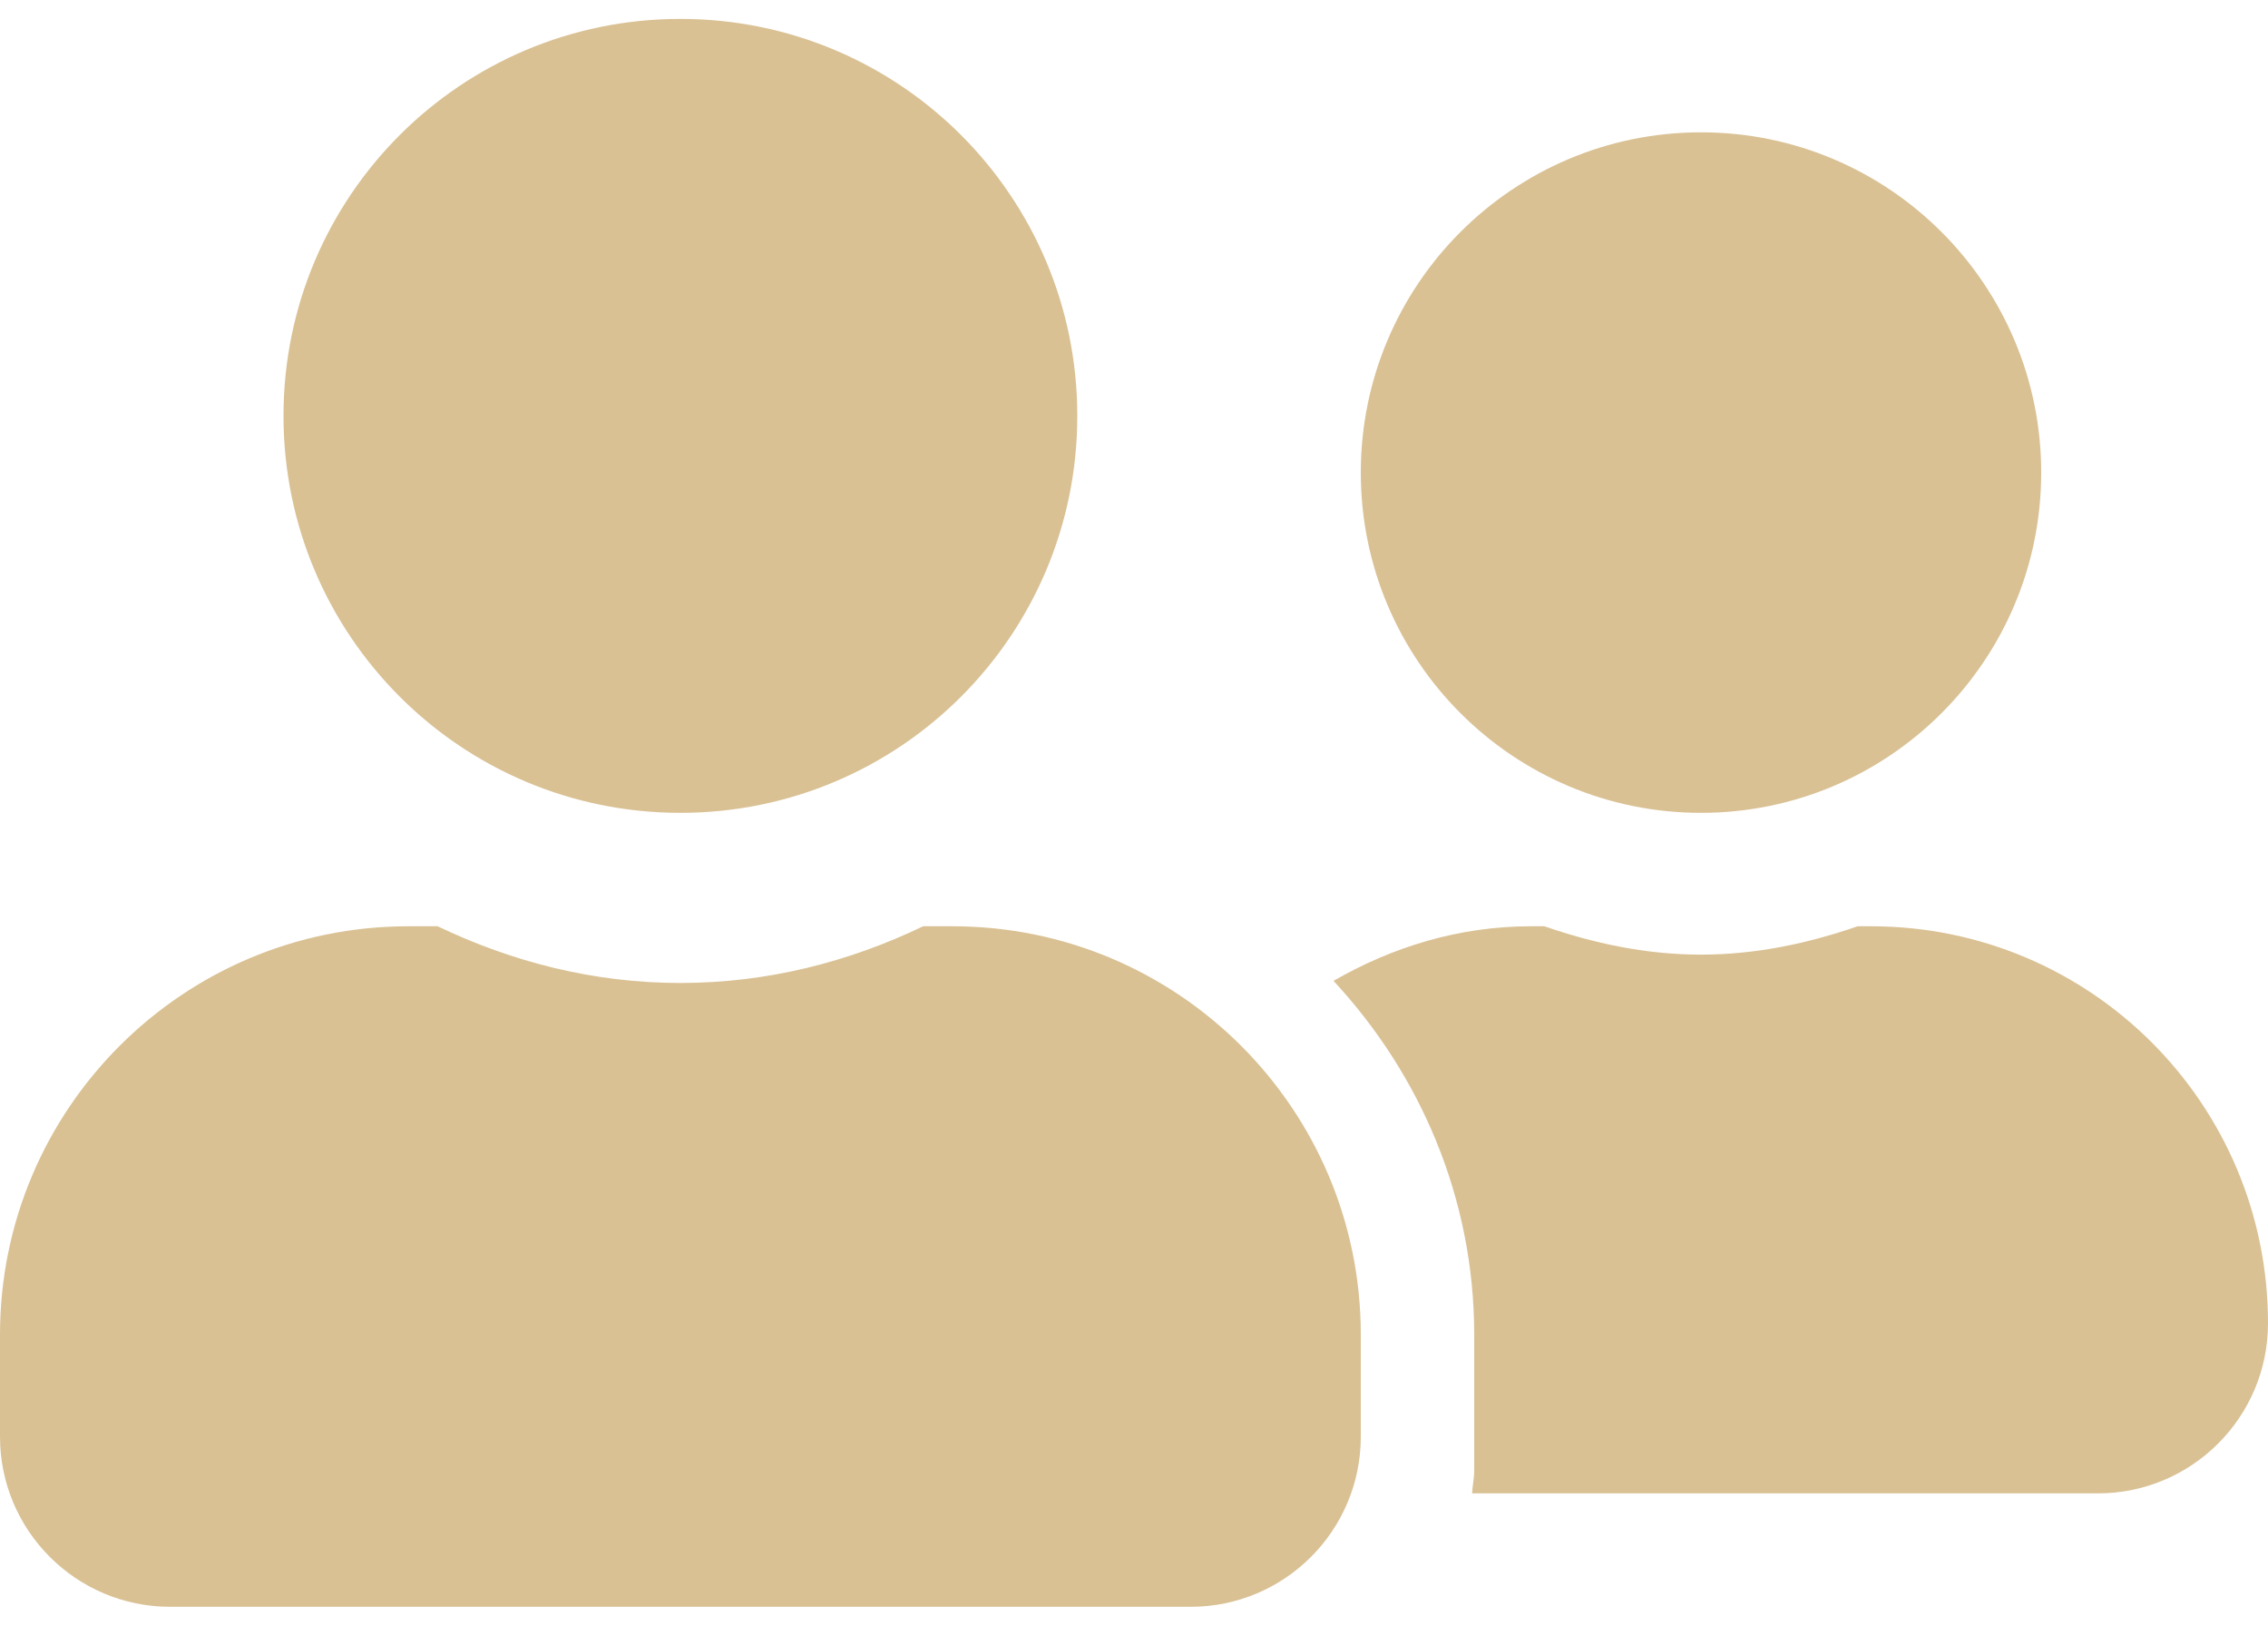 <svg width="60" height="43" viewBox="0 0 60 43" fill="none" xmlns="http://www.w3.org/2000/svg">
<path d="M18 21.5C23.803 21.5 28.5 16.803 28.5 11C28.5 5.197 23.803 0.5 18 0.5C12.197 0.5 7.5 5.197 7.5 11C7.5 16.803 12.197 21.5 18 21.5ZM25.2 24.5H24.422C22.472 25.438 20.306 26 18 26C15.694 26 13.537 25.438 11.578 24.5H10.8C4.838 24.5 0 29.337 0 35.3V38C0 40.484 2.016 42.5 4.5 42.5H31.5C33.984 42.5 36 40.484 36 38V35.3C36 29.337 31.163 24.5 25.2 24.5ZM45 21.5C49.969 21.5 54 17.469 54 12.5C54 7.531 49.969 3.5 45 3.5C40.031 3.5 36 7.531 36 12.5C36 17.469 40.031 21.5 45 21.5ZM49.5 24.5H49.144C47.841 24.95 46.462 25.25 45 25.25C43.538 25.25 42.159 24.95 40.856 24.5H40.5C38.587 24.5 36.825 25.053 35.278 25.944C37.566 28.409 39 31.681 39 35.3V38.9C39 39.106 38.953 39.303 38.944 39.5H55.5C57.984 39.5 60 37.484 60 35C60 29.197 55.303 24.5 49.5 24.5Z" fill="#D9C194"/>
</svg>
